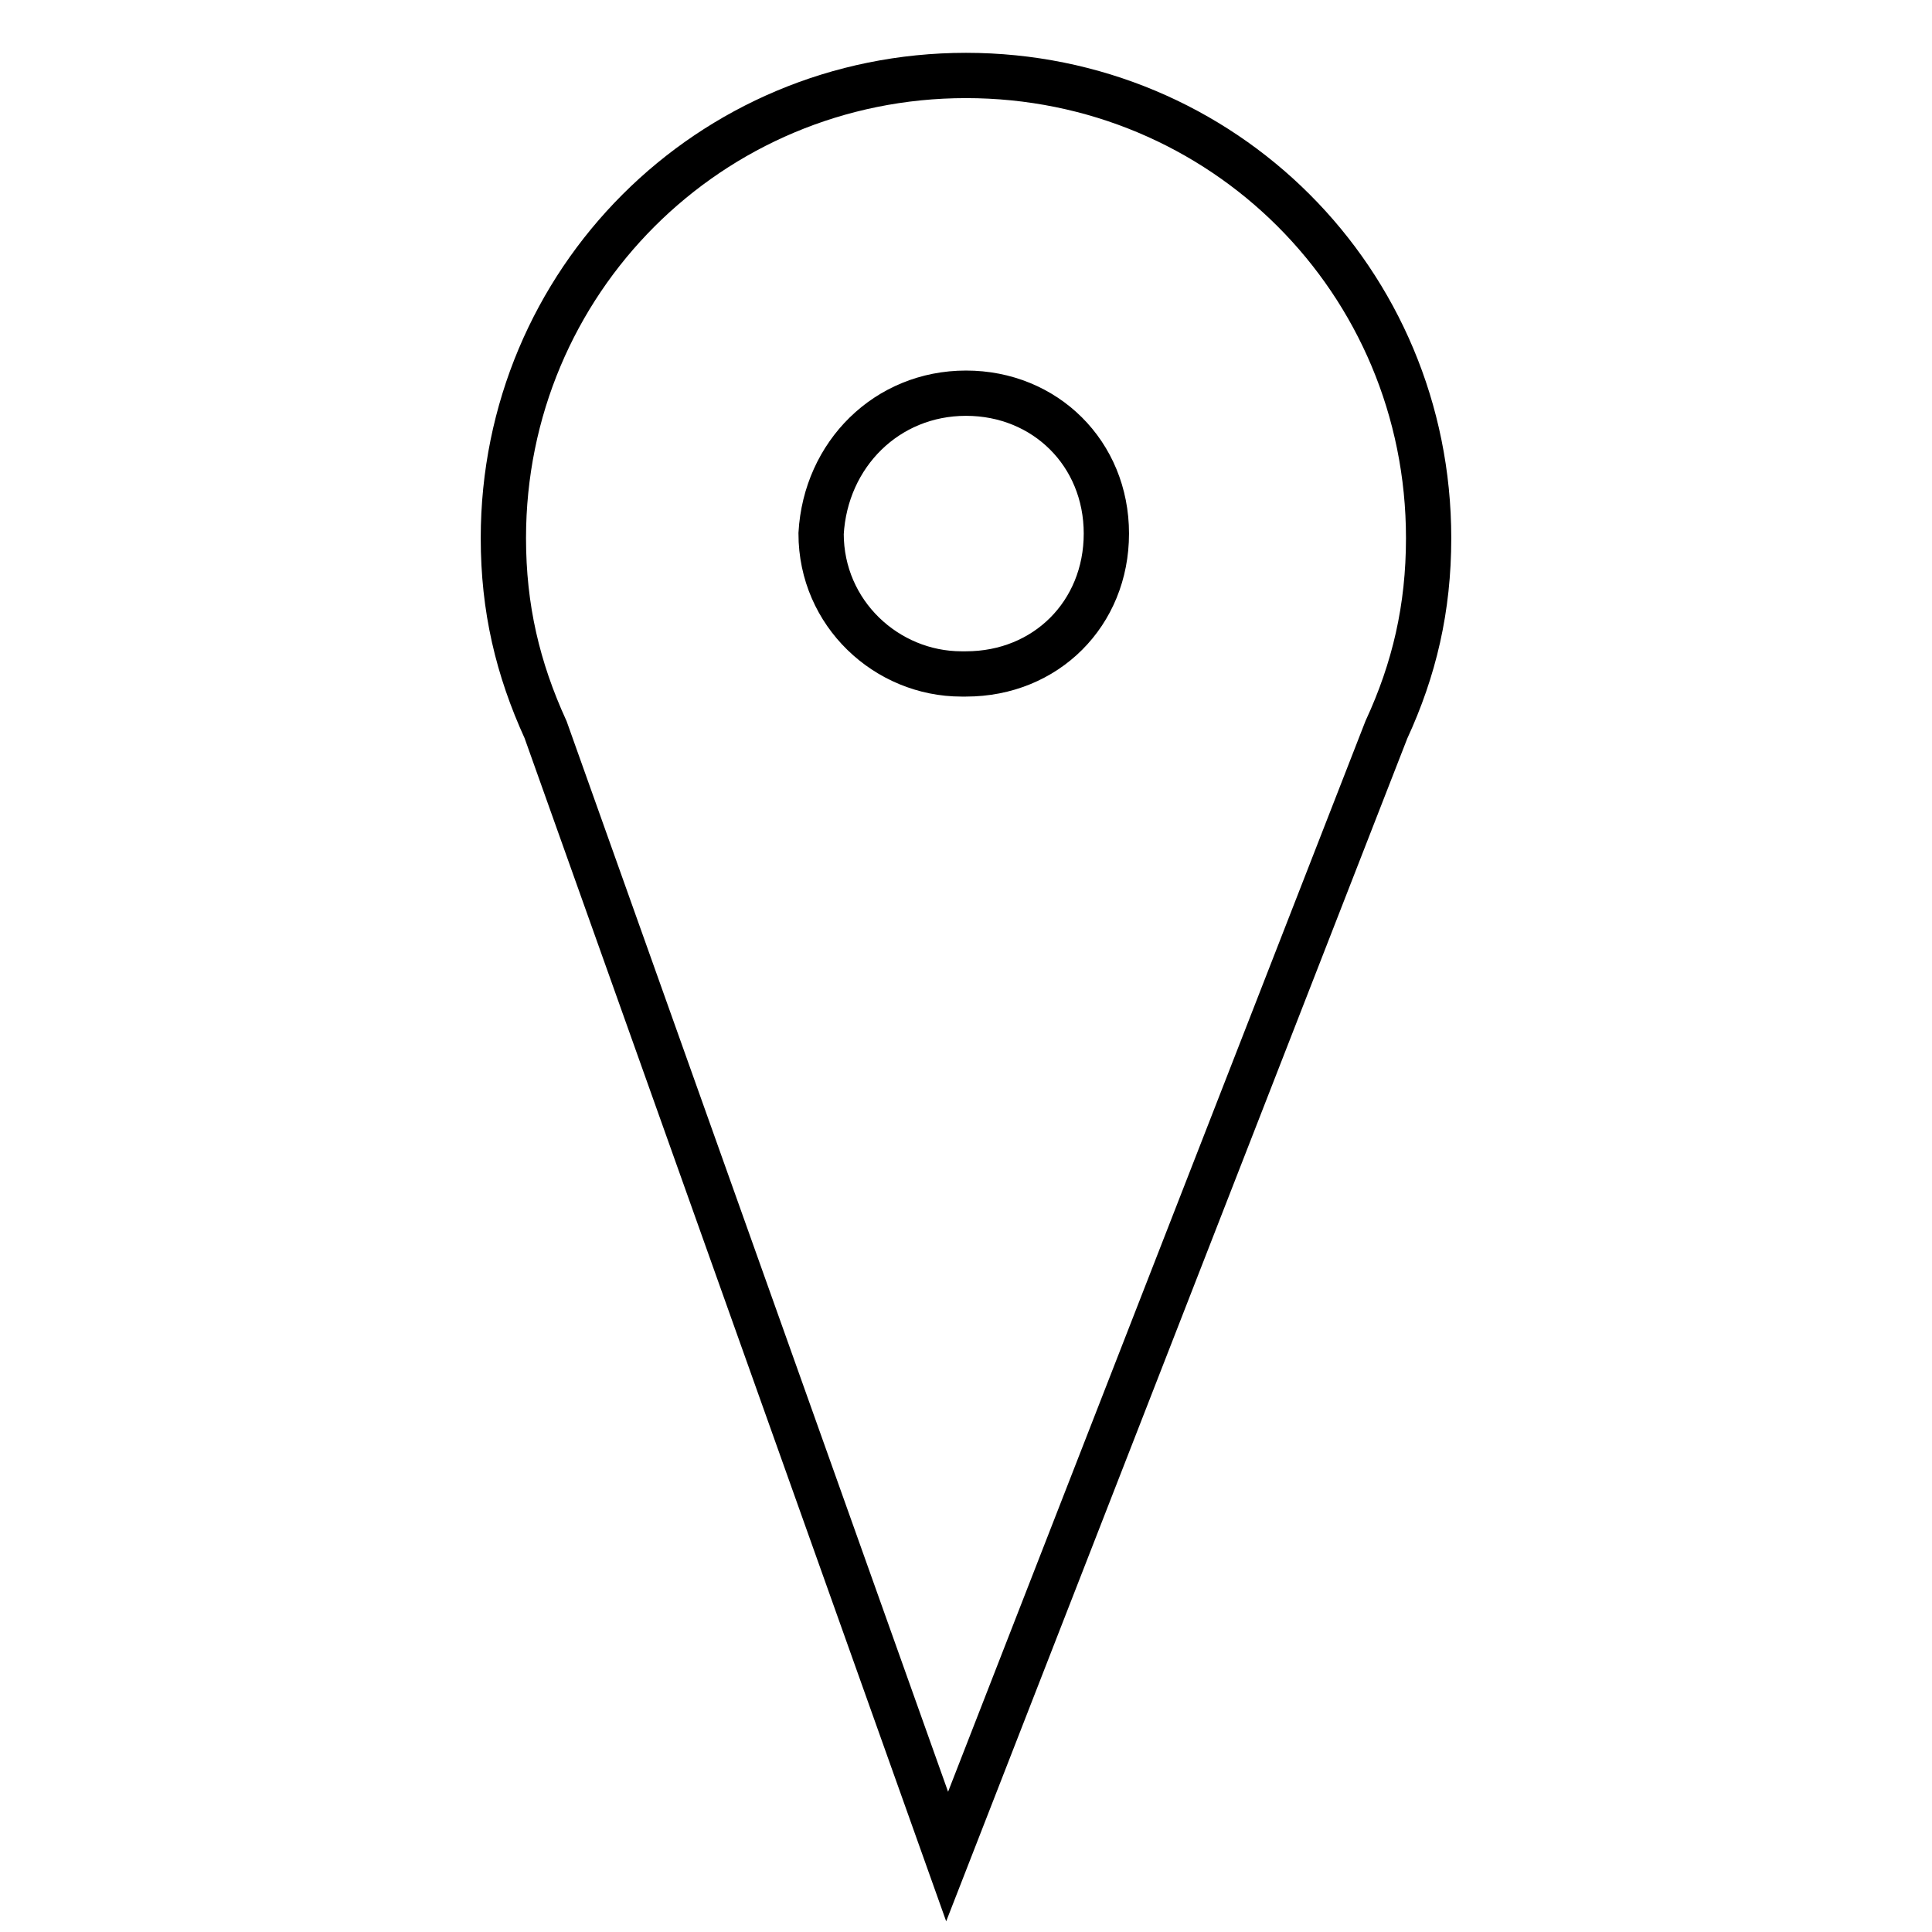 <?xml version="1.0" encoding="utf-8"?>
<!-- Svg Vector Icons : http://www.onlinewebfonts.com/icon -->
<!DOCTYPE svg PUBLIC "-//W3C//DTD SVG 1.1//EN" "http://www.w3.org/Graphics/SVG/1.1/DTD/svg11.dtd">
<svg version="1.1" xmlns="http://www.w3.org/2000/svg" xmlns:xlink="http://www.w3.org/1999/xlink" x="0px" y="0px" viewBox="0 0 256 256" enable-background="new 0 0 256 256" xml:space="preserve">
<g><g><path stroke-width="6" fill-opacity="0" stroke="#000000"  d="M183.7,96.7c3.7-8,5.6-16.1,5.6-25.4c0-34.1-27.3-61.3-61.3-61.3S66.7,37.3,66.7,71.3c0,9.3,1.9,17.3,5.6,25.4L125.5,246L183.7,96.7z M128,52.1c10.5,0,18.6,8,18.6,18.6s-8,18.6-18.6,18.6h-0.6c-9.9,0-18.6-8-18.6-18.6C109.4,60.2,117.5,52.1,128,52.1z"/></g></g>
</svg>